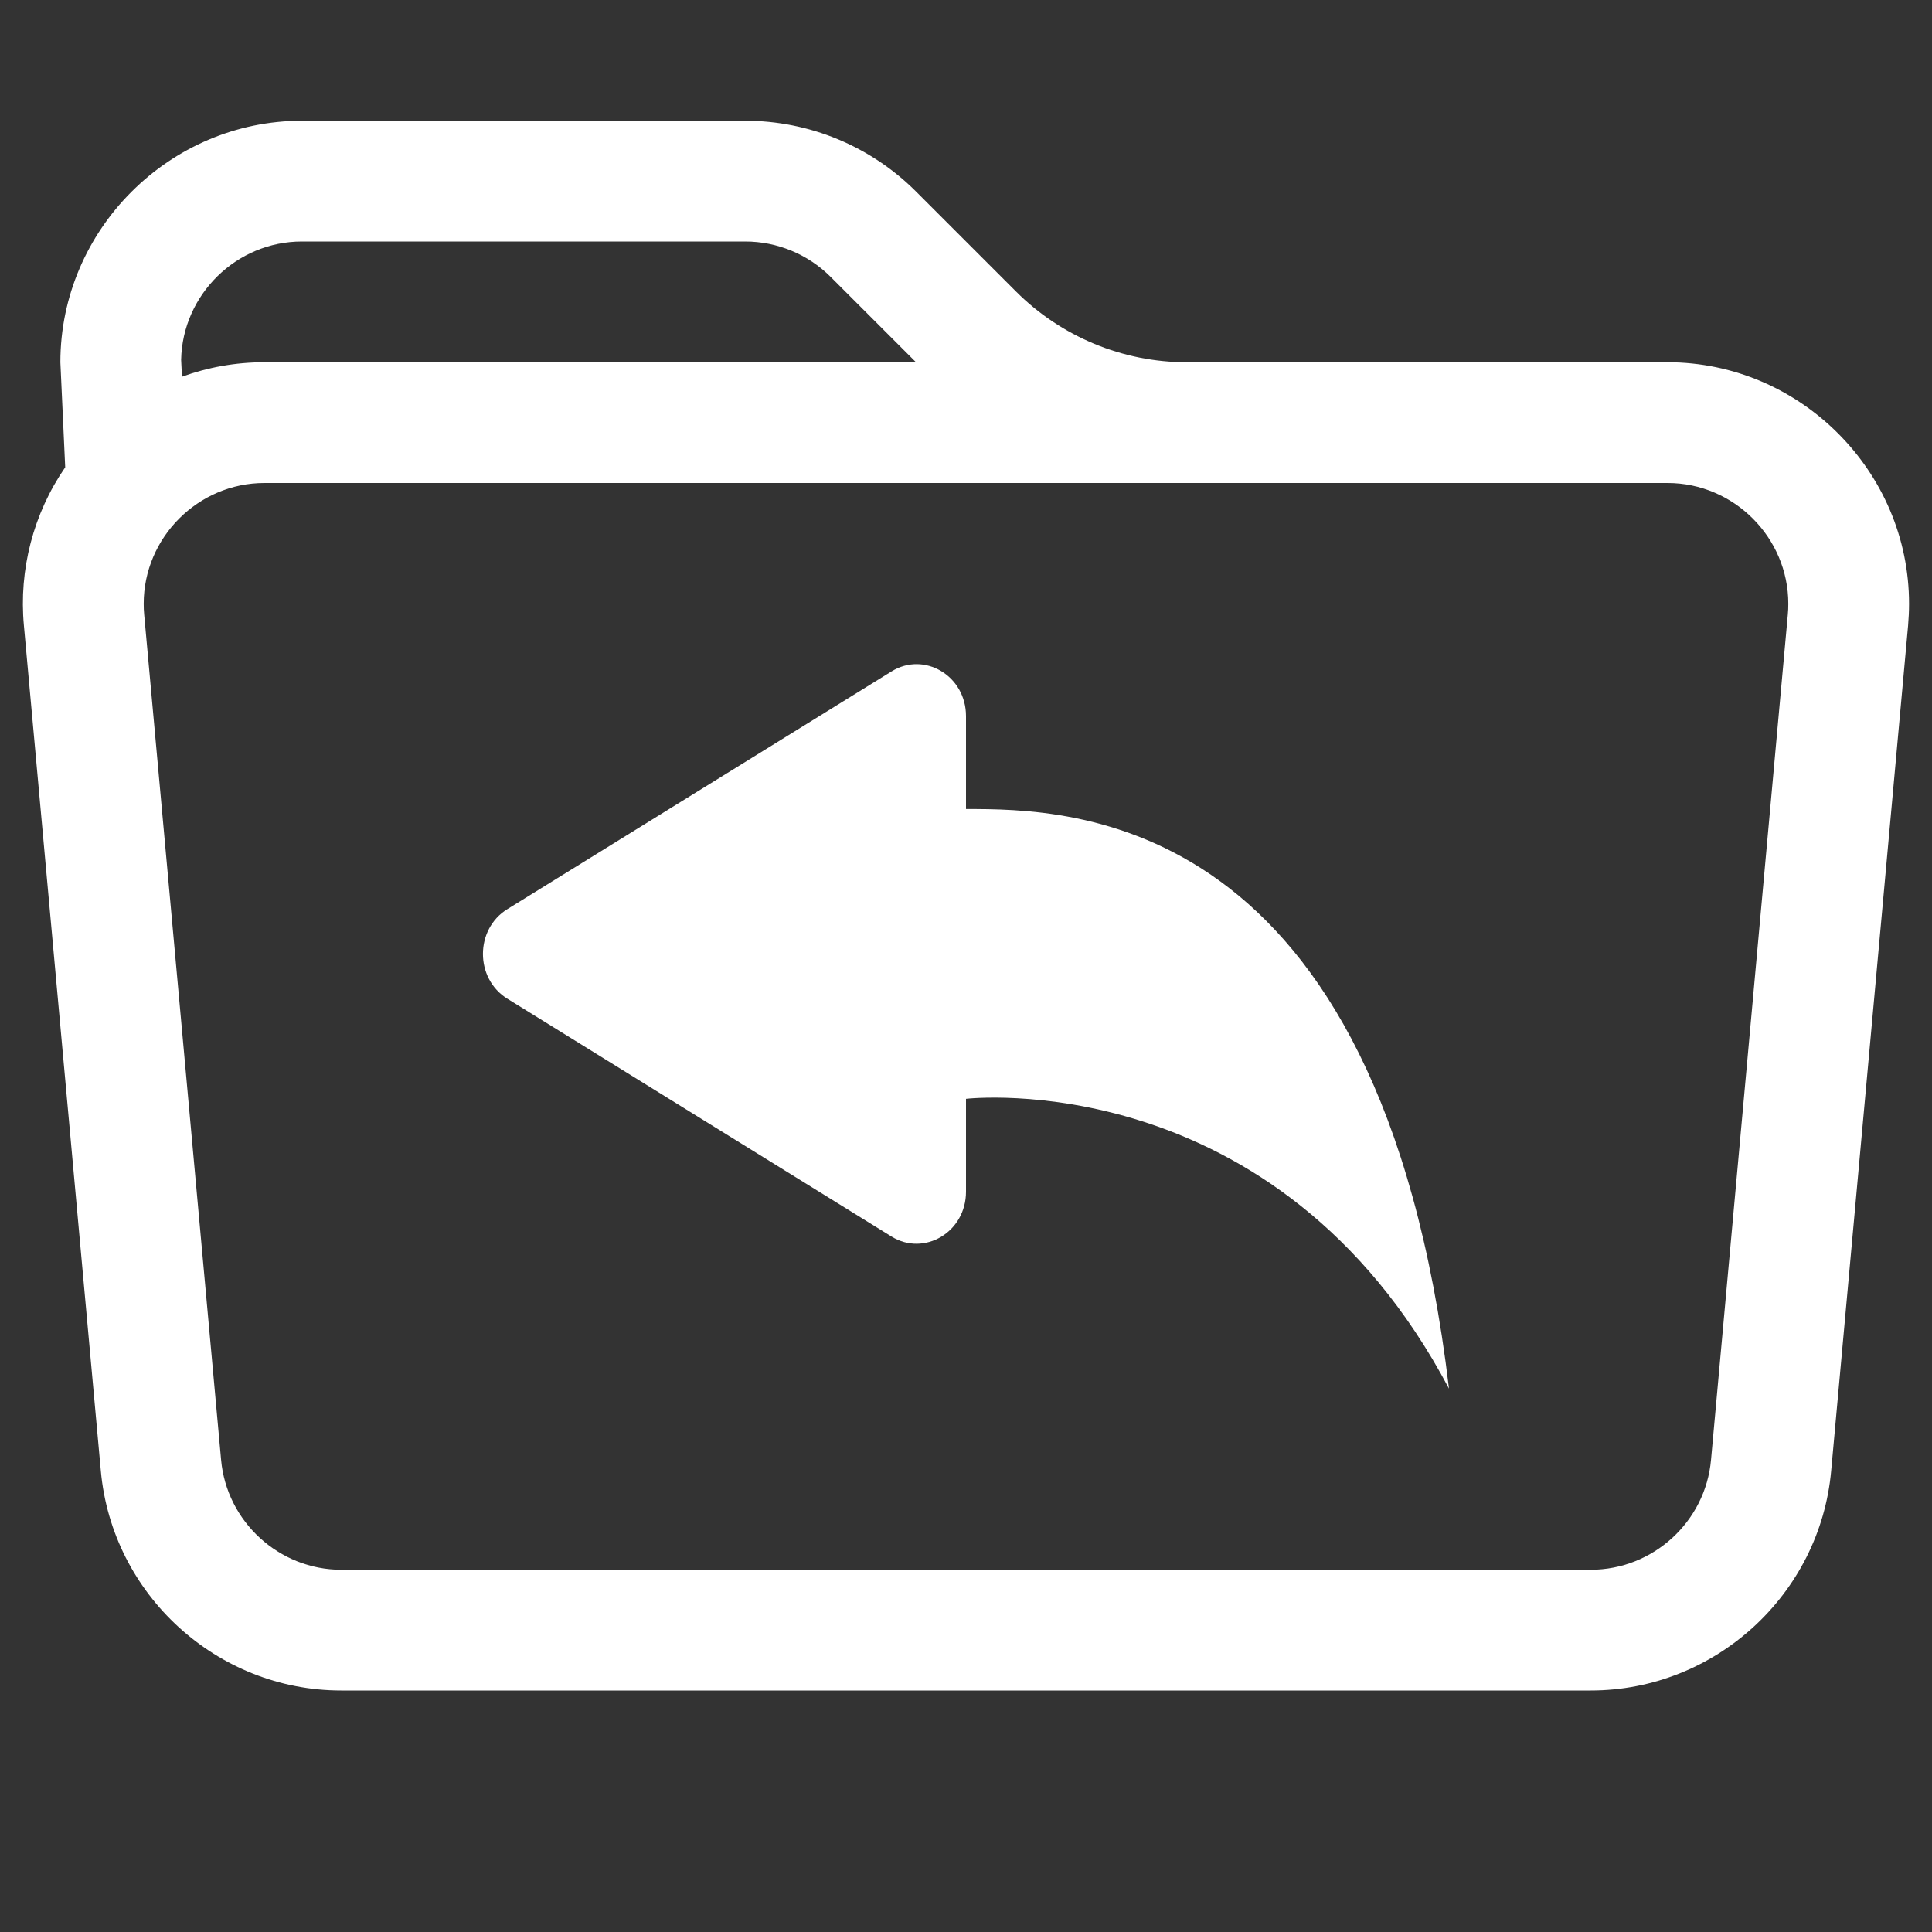<?xml version="1.0" encoding="UTF-8" standalone="no"?>
<!DOCTYPE svg PUBLIC "-//W3C//DTD SVG 1.1//EN" "http://www.w3.org/Graphics/SVG/1.1/DTD/svg11.dtd">
<svg width="100%" height="100%" viewBox="0 0 16 16" version="1.1" xmlns="http://www.w3.org/2000/svg" xmlns:xlink="http://www.w3.org/1999/xlink" xml:space="preserve" xmlns:serif="http://www.serif.com/" style="fill-rule:evenodd;clip-rule:evenodd;stroke-linejoin:round;stroke-miterlimit:2;">
    <rect x="0" y="0" width="16" height="16" fill="#333333" stroke="none"/>
    <g transform="matrix(-1,0,0,1,16,0)">
        <path d="M11.798,8.271L8.616,10.241C8.346,10.407 8,10.205 8,9.869L8,9.1C8,9.1 5.429,8.8 4,11.5C4.571,6.7 7.143,6.7 8,6.7L8,5.931C8,5.595 8.346,5.393 8.616,5.56L11.798,7.529C12.068,7.695 12.068,8.105 11.798,8.271" style="fill:white;fill-rule:nonzero;"/>
    </g>
    <path d="M0.5,3L0.54,3.87C0.276,4.253 0.155,4.718 0.198,5.181L0.835,12.181C0.928,13.206 1.797,14 2.826,14L13.174,14C14.203,14 15.072,13.206 15.165,12.181L15.802,5.181C15.807,5.121 15.81,5.06 15.81,5C15.81,3.903 14.907,3 13.81,3L9.828,3C9.298,3 8.789,2.789 8.414,2.414L7.586,1.586C7.211,1.211 6.702,1 6.172,1L2.5,1C1.403,1 0.5,1.903 0.5,3M1.194,5.09C1.191,5.06 1.19,5.03 1.19,5C1.19,4.451 1.641,4 2.19,4L13.81,4C14.359,4 14.81,4.451 14.81,5C14.81,5.03 14.809,5.06 14.806,5.09L14.17,12.09C14.124,12.603 13.689,13 13.174,13L2.826,13C2.312,13 1.877,12.602 1.831,12.09L1.194,5.09ZM6.172,2C6.437,2 6.692,2.106 6.879,2.293L7.586,3L2.19,3C1.95,3 1.72,3.042 1.507,3.12L1.5,2.98C1.511,2.439 1.959,2 2.5,2L6.172,2Z" style="fill:white;fill-rule:nonzero;"/>
</svg>
